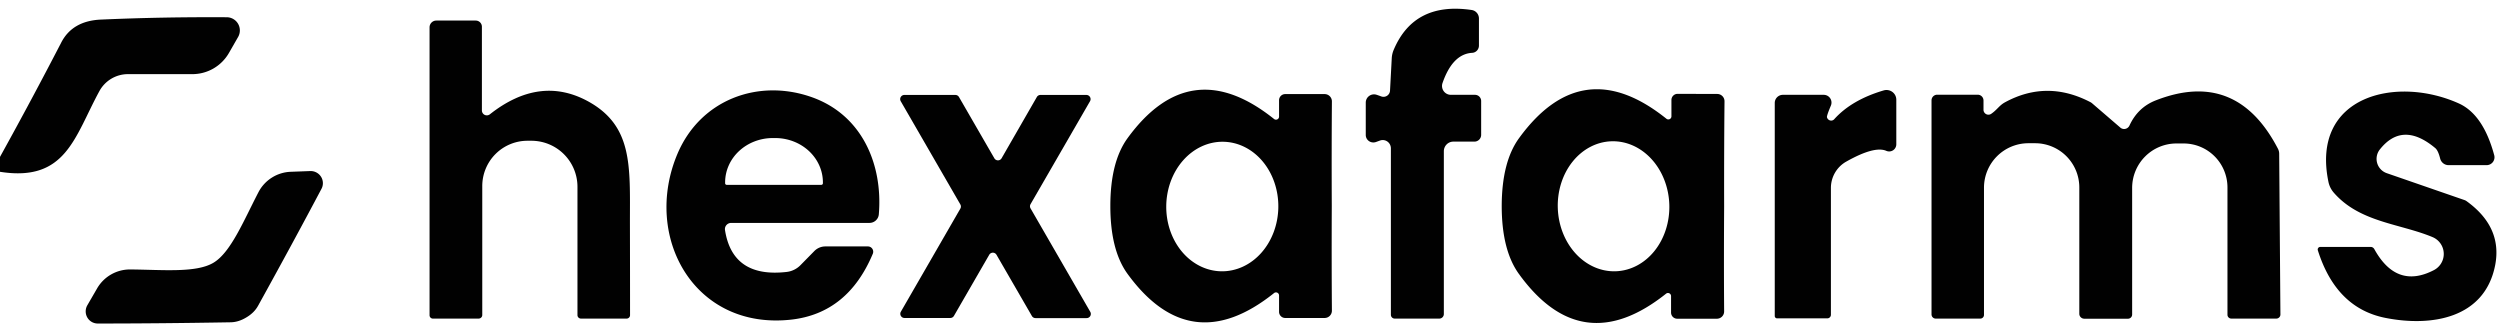 <?xml version="1.0" encoding="UTF-8" standalone="no"?>
<!DOCTYPE svg PUBLIC "-//W3C//DTD SVG 1.1//EN" "http://www.w3.org/Graphics/SVG/1.1/DTD/svg11.dtd">
<svg xmlns="http://www.w3.org/2000/svg" version="1.1" viewBox="0.00 0.00 203.00 27.00">
<path fill="#010101" d="   M 110.90 10.96   L 110.90 8.33   A 0.67 0.67 0.0 0 1 111.76 7.69   Q 111.89 7.73 112.16 7.83   A 0.53 0.53 0.0 0 0 112.87 7.36   L 113.01 4.73   A 2.04 2.02 -31.8 0 1 113.18 4.02   Q 114.84 0.13 119.49 0.81   A 0.70 0.69 -86.2 0 1 120.09 1.50   L 120.09 3.70   A 0.59 0.58 88.5 0 1 119.54 4.29   Q 117.95 4.38 117.13 6.75   A 0.72 0.72 0.0 0 0 117.81 7.70   L 119.77 7.70   A 0.50 0.50 0.0 0 1 120.27 8.20   L 120.27 10.95   A 0.55 0.55 0.0 0 1 119.72 11.50   L 118.01 11.50   A 0.78 0.77 90.0 0 0 117.24 12.28   L 117.24 25.50   A 0.37 0.37 0.0 0 1 116.87 25.87   L 113.25 25.87   A 0.31 0.31 0.0 0 1 112.94 25.56   L 112.94 12.04   A 0.67 0.66 81.6 0 0 112.09 11.40   Q 111.95 11.45 111.73 11.53   A 0.62 0.61 -10.3 0 1 110.90 10.96   Z"/>
<path fill="#010101" d="   M 0.00 13.95   L 0.00 12.74   Q 2.58 8.08 4.97 3.46   Q 5.88 1.69 8.20 1.59   Q 13.18 1.37 18.41 1.40   A 1.07 1.07 0.0 0 1 19.33 3.01   L 18.59 4.30   A 3.43 3.42 -75.0 0 1 15.62 6.02   L 10.39 6.02   A 2.64 2.64 0.0 0 0 8.07 7.40   C 6.05 11.10 5.37 14.80 0.00 13.95   Z"/>
<path fill="#010101" d="   M 39.78 9.28   Q 43.79 6.12 47.68 8.19   C 51.41 10.19 51.15 13.49 51.15 18.09   Q 51.16 22.28 51.16 25.59   A 0.28 0.28 0.0 0 1 50.88 25.87   L 47.18 25.87   A 0.29 0.28 -0.0 0 1 46.89 25.59   L 46.89 15.17   A 3.74 3.74 0.0 0 0 43.17 11.43   L 42.84 11.43   A 3.68 3.67 -89.9 0 0 39.16 15.11   L 39.16 25.58   A 0.30 0.29 0.0 0 1 38.86 25.87   L 35.15 25.87   A 0.27 0.27 0.0 0 1 34.88 25.60   L 34.88 2.22   A 0.55 0.55 0.0 0 1 35.43 1.67   L 38.63 1.67   A 0.50 0.50 0.0 0 1 39.13 2.17   L 39.13 8.96   A 0.40 0.40 0.0 0 0 39.78 9.28   Z"/>
<path fill="#010101" d="   M 58.87 18.68   Q 59.48 22.59 63.89 22.08   A 1.88 1.87 -71.2 0 0 65.00 21.53   L 66.13 20.38   A 1.26 1.25 -67.3 0 1 67.02 20.01   L 70.47 20.01   A 0.43 0.43 0.0 0 1 70.87 20.61   Q 68.85 25.42 64.28 25.95   C 56.37 26.85 52.16 19.23 55.01 12.49   C 56.87 8.10 61.54 6.37 65.86 7.87   C 69.99 9.30 71.70 13.34 71.36 17.41   A 0.76 0.76 0.0 0 1 70.60 18.10   L 59.37 18.10   A 0.51 0.50 -4.4 0 0 58.87 18.68   Z   M 59.01 15.01   L 66.69 15.01   A 0.13 0.13 0.0 0 0 66.82 14.88   L 66.82 14.81   A 3.87 3.60 0.0 0 0 62.95 11.21   L 62.75 11.21   A 3.87 3.60 -0.0 0 0 58.88 14.81   L 58.88 14.88   A 0.13 0.13 0.0 0 0 59.01 15.01   Z"/>
<path fill="#010101" d="   M 90.16 16.73   Q 90.16 13.15 91.55 11.23   Q 96.65 4.22 103.45 9.66   A 0.25 0.25 0.0 0 0 103.86 9.46   L 103.86 8.13   A 0.50 0.50 0.0 0 1 104.36 7.64   L 107.57 7.64   A 0.59 0.59 0.0 0 1 108.15 8.24   Q 108.12 12.24 108.14 16.73   Q 108.12 21.22 108.15 25.22   A 0.59 0.59 0.0 0 1 107.57 25.82   L 104.36 25.82   A 0.50 0.50 0.0 0 1 103.86 25.33   L 103.86 24.00   A 0.25 0.25 0.0 0 0 103.45 23.80   Q 96.65 29.24 91.55 22.23   Q 90.16 20.31 90.16 16.73   Z   M 99.323 11.511   A 5.26 4.55 -89.2 0 0 94.7 16.706   A 5.26 4.55 -89.2 0 0 99.177 22.029   A 5.26 4.55 -89.2 0 0 103.8 16.834   A 5.26 4.55 -89.2 0 0 99.323 11.511   Z"/>
<path fill="#010101" d="   M 140.00 16.76   Q 139.97 21.27 140.00 25.28   A 0.59 0.59 0.0 0 1 139.41 25.88   L 136.19 25.88   A 0.50 0.50 0.0 0 1 135.69 25.38   L 135.69 24.05   A 0.25 0.25 0.0 0 0 135.28 23.85   Q 128.44 29.30 123.34 22.25   Q 121.94 20.32 121.94 16.72   Q 121.95 13.12 123.36 11.20   Q 128.49 4.17 135.31 9.64   A 0.25 0.25 0.0 0 0 135.72 9.45   L 135.72 8.12   A 0.50 0.50 0.0 0 1 136.22 7.62   L 139.44 7.63   A 0.59 0.59 0.0 0 1 140.03 8.23   Q 139.99 12.24 140.00 16.76   Z   M 130.845 11.473   A 5.28 4.53 -91.9 0 0 126.493 16.9   A 5.28 4.53 -91.9 0 0 131.195 22.027   A 5.28 4.53 -91.9 0 0 135.548 16.6   A 5.28 4.53 -91.9 0 0 130.845 11.473   Z"/>
<path fill="#010101" d="   M 144.11 25.66   L 144.11 8.36   A 0.66 0.66 0.0 0 1 144.77 7.70   L 148.09 7.70   A 0.63 0.63 0.0 0 1 148.67 8.57   Q 148.32 9.40 148.35 9.52   A 0.35 0.34 59.7 0 0 148.94 9.68   Q 150.35 8.11 152.96 7.34   A 0.80 0.79 -8.3 0 1 153.98 8.09   L 153.98 11.72   A 0.58 0.58 0.0 0 1 153.17 12.25   Q 152.21 11.83 149.92 13.12   A 2.46 2.44 75.5 0 0 148.67 15.26   L 148.67 25.56   A 0.29 0.29 0.0 0 1 148.38 25.85   L 144.30 25.85   A 0.19 0.19 0.0 0 1 144.11 25.66   Z"/>
<path fill="#010101" d="   M 180.87 25.56   L 180.87 15.22   A 3.57 3.56 90.0 0 0 177.31 11.65   L 176.73 11.65   A 3.61 3.60 90.0 0 0 173.13 15.26   L 173.13 25.54   A 0.34 0.34 0.0 0 1 172.79 25.88   L 169.25 25.88   A 0.41 0.40 0.0 0 1 168.84 25.48   L 168.84 15.22   A 3.59 3.59 0.0 0 0 165.25 11.63   L 164.71 11.63   A 3.61 3.61 0.0 0 0 161.10 15.24   L 161.10 25.57   A 0.30 0.30 0.0 0 1 160.80 25.87   L 157.18 25.87   A 0.34 0.34 0.0 0 1 156.84 25.53   L 156.84 8.15   A 0.46 0.46 0.0 0 1 157.30 7.69   L 160.59 7.69   A 0.47 0.47 0.0 0 1 161.06 8.16   L 161.06 8.91   A 0.40 0.40 0.0 0 0 161.69 9.24   C 162.18 8.90 162.33 8.57 162.80 8.31   Q 166.23 6.44 169.79 8.32   Q 169.83 8.35 169.87 8.38   L 172.17 10.36   A 0.48 0.47 -56.9 0 0 172.91 10.20   Q 173.59 8.72 175.05 8.15   Q 181.60 5.59 184.97 12.08   A 0.90 0.86 -60.2 0 1 185.07 12.49   L 185.17 25.54   A 0.34 0.33 -0.0 0 1 184.83 25.87   L 181.19 25.87   A 0.32 0.31 -0.0 0 1 180.87 25.56   Z"/>
<path fill="#010101" d="   M 201.91 13.41   L 198.82 13.41   A 0.71 0.70 83.2 0 1 198.14 12.87   Q 197.98 12.23 197.75 12.03   Q 195.09 9.80 193.24 12.14   A 1.23 1.23 0.0 0 0 193.80 14.06   L 200.13 16.25   A 0.66 0.64 72.3 0 1 200.28 16.33   Q 203.20 18.43 202.61 21.52   C 201.76 25.89 197.39 26.55 193.68 25.81   Q 189.69 25.01 188.21 20.33   A 0.21 0.21 0.0 0 1 188.41 20.05   L 192.50 20.05   A 0.35 0.33 74.1 0 1 192.79 20.22   Q 194.60 23.51 197.64 21.93   A 1.48 1.48 0.0 0 0 197.54 19.26   C 194.90 18.15 191.61 18.07 189.50 15.64   A 1.92 1.90 19.1 0 1 189.07 14.77   C 187.62 7.77 194.58 6.11 199.66 8.40   Q 201.64 9.30 202.53 12.60   A 0.64 0.64 0.0 0 1 201.91 13.41   Z"/>
<path fill="#010101" d="   M 81.33 12.85   L 84.19 7.88   A 0.34 0.34 0.0 0 1 84.49 7.71   L 88.21 7.71   A 0.34 0.34 0.0 0 1 88.51 8.22   L 83.68 16.58   A 0.34 0.34 0.0 0 0 83.68 16.92   L 88.53 25.32   A 0.34 0.34 0.0 0 1 88.23 25.83   L 84.09 25.83   A 0.34 0.34 0.0 0 1 83.79 25.66   L 80.91 20.68   A 0.34 0.34 0.0 0 0 80.33 20.68   L 77.46 25.65   A 0.34 0.34 0.0 0 1 77.16 25.82   L 73.45 25.82   A 0.34 0.34 0.0 0 1 73.15 25.31   L 77.98 16.94   A 0.34 0.34 0.0 0 0 77.98 16.60   L 73.14 8.22   A 0.34 0.34 0.0 0 1 73.43 7.71   L 77.57 7.71   A 0.34 0.34 0.0 0 1 77.87 7.88   L 80.74 12.85   A 0.34 0.34 0.0 0 0 81.33 12.85   Z"/>
<path fill="#010101" d="   M 20.01 25.77   Q 19.37 26.16 18.73 26.17   Q 12.94 26.27 7.94 26.27   A 0.99 0.98 -75.0 0 1 7.09 24.79   L 7.89 23.41   A 3.08 3.08 0.0 0 1 10.58 21.88   C 13.18 21.90 15.93 22.18 17.34 21.33   C 18.74 20.49 19.78 17.93 20.98 15.62   A 3.08 3.08 0.0 0 1 23.59 13.95   L 25.19 13.89   A 0.99 0.98 12.9 0 1 26.10 15.34   Q 23.76 19.76 20.96 24.82   Q 20.65 25.39 20.01 25.77   Z"/>
</svg>